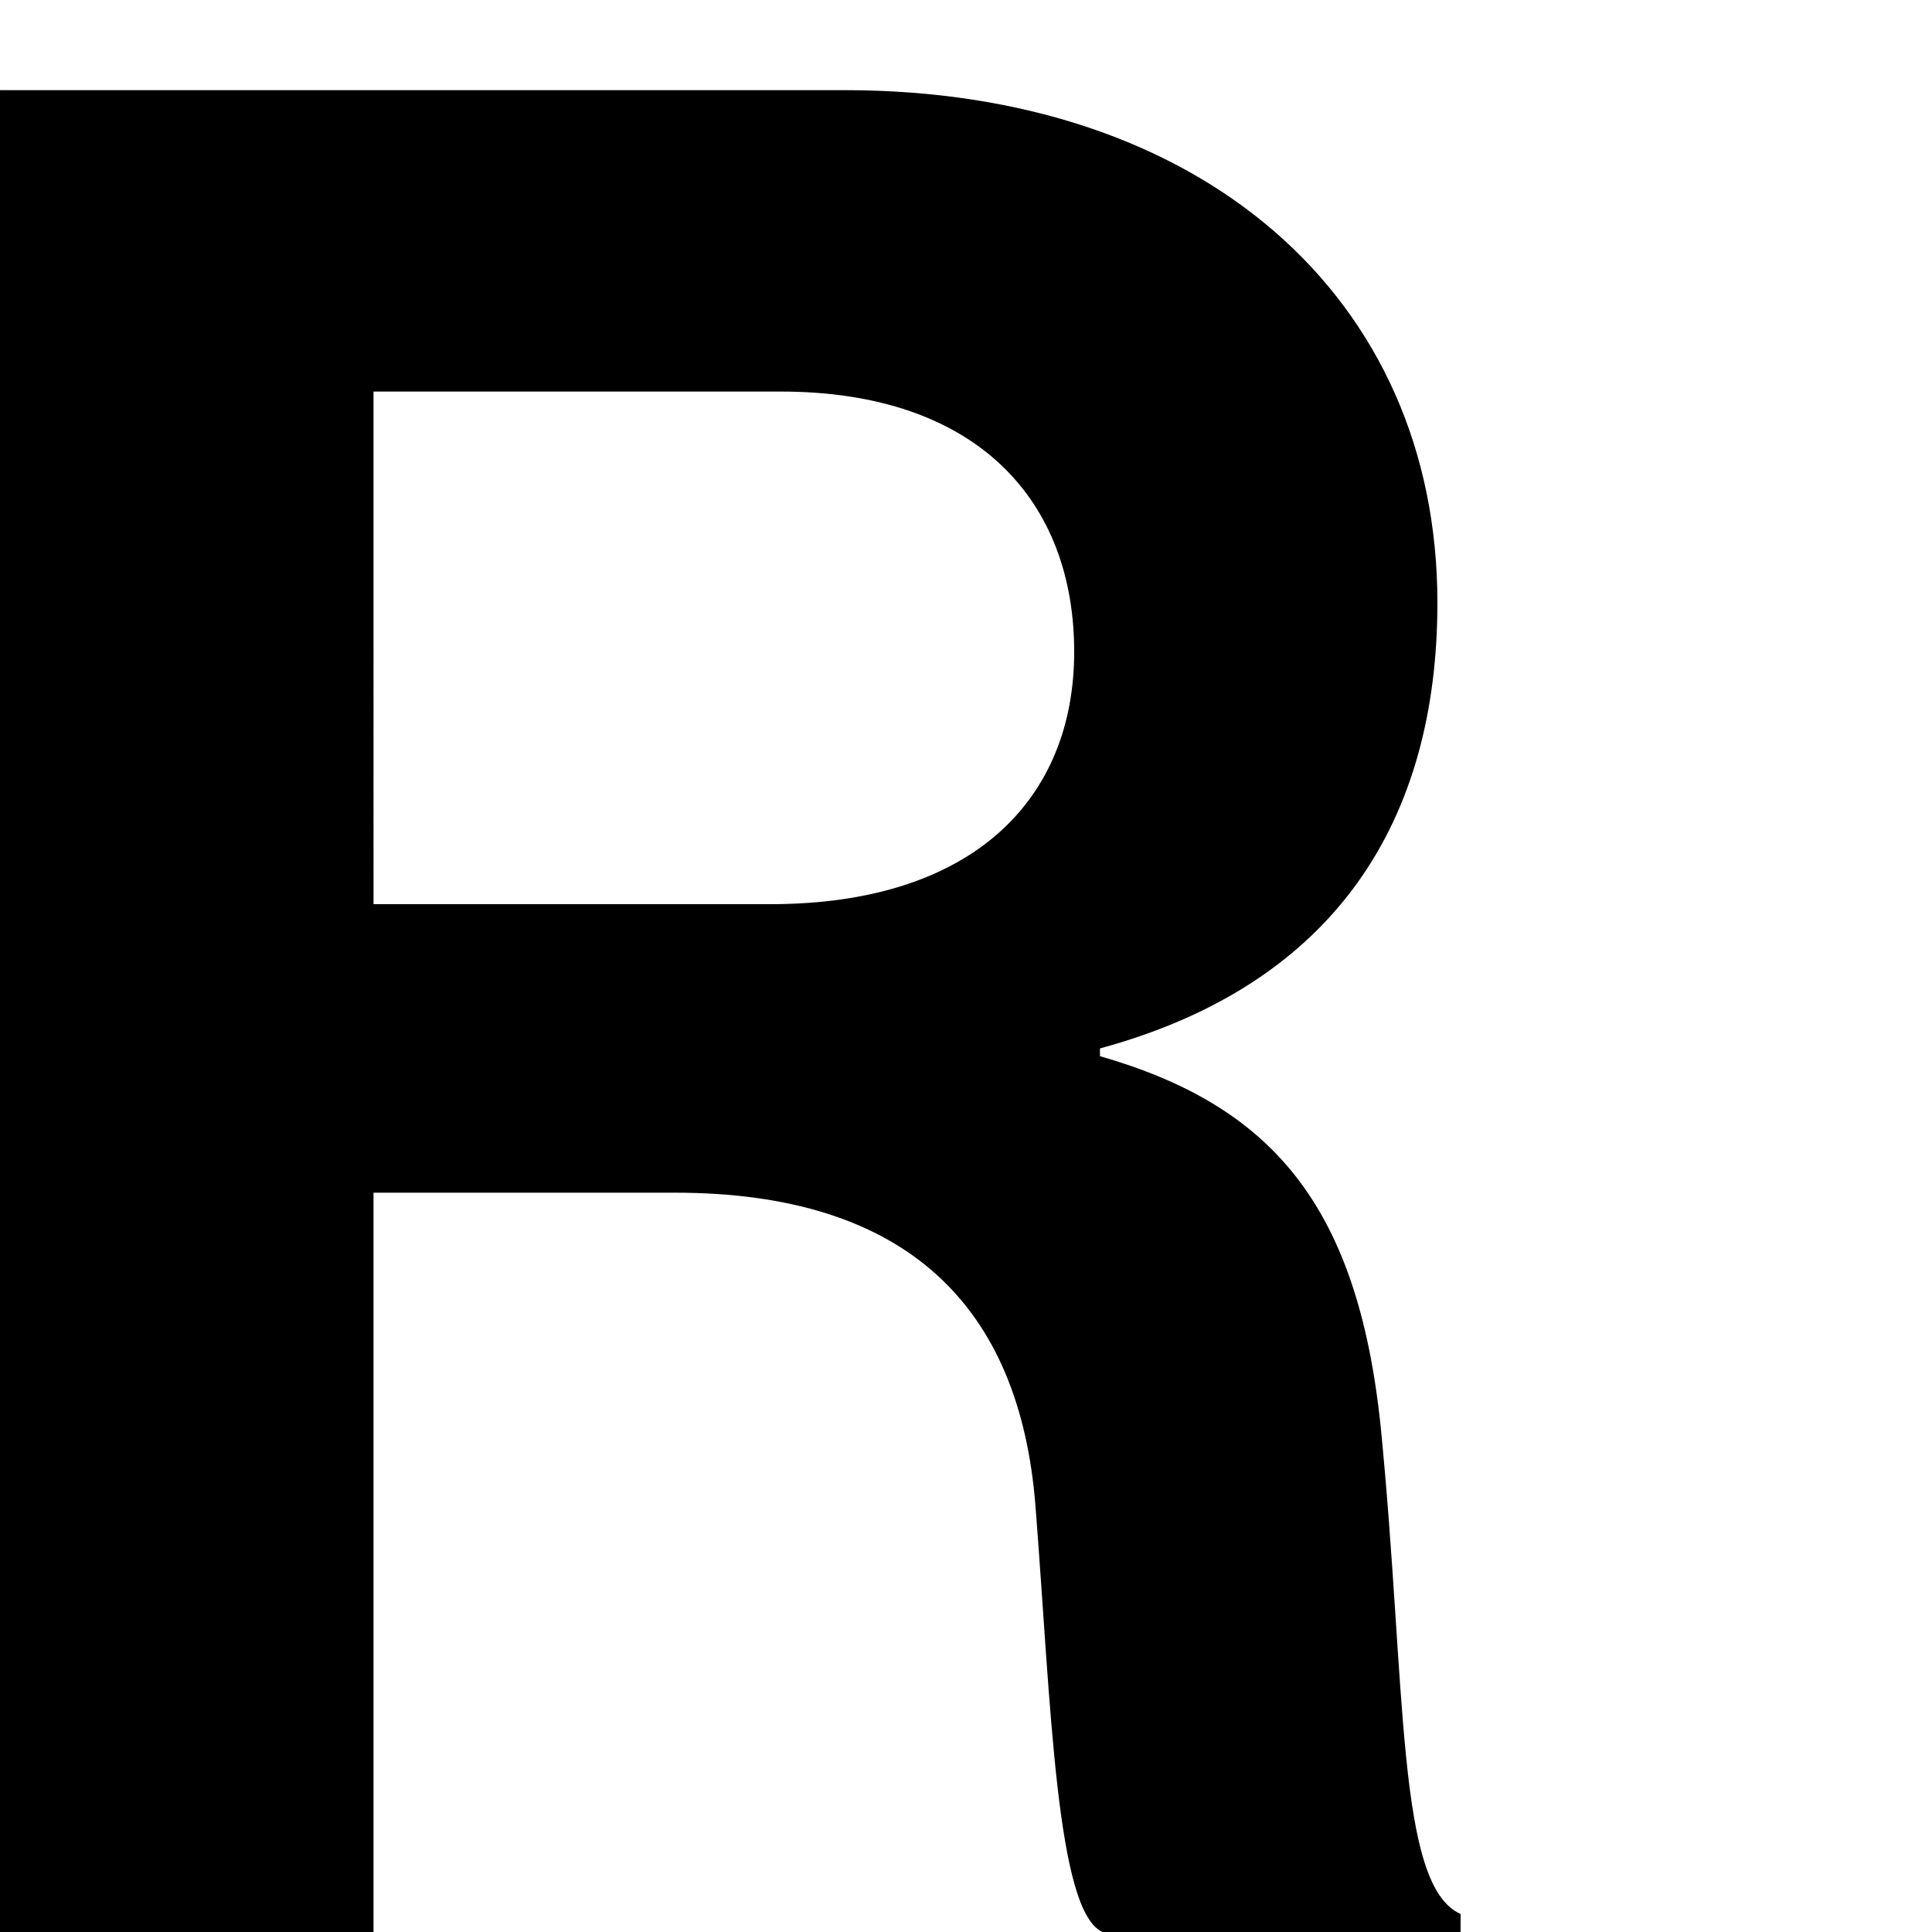 <svg height="150" viewBox="0 0 150 150" width="150" xmlns="http://www.w3.org/2000/svg"><path d="m11 0h29v-57.4h23.4c18 0 26.8 8.8 28 24.4 1.2 15.4 1.6 31.4 5.2 33h27.8v-1.4c-5-2.2-4.2-17.6-6.2-37.8-1.8-17.4-8.6-25-21.8-28.8v-.6c18.4-5 26.2-17.8 26.2-34.6 0-23.8-18.4-39.8-46-39.8h-65.6zm29-119.6h31.6c15.4 0 22.8 8.6 22.8 20.2 0 11.4-7.8 19.6-23.6 19.6h-30.8z" transform="translate(-11 150)"/><path d="m0 0h150v150h-150z" fill="none"/></svg>